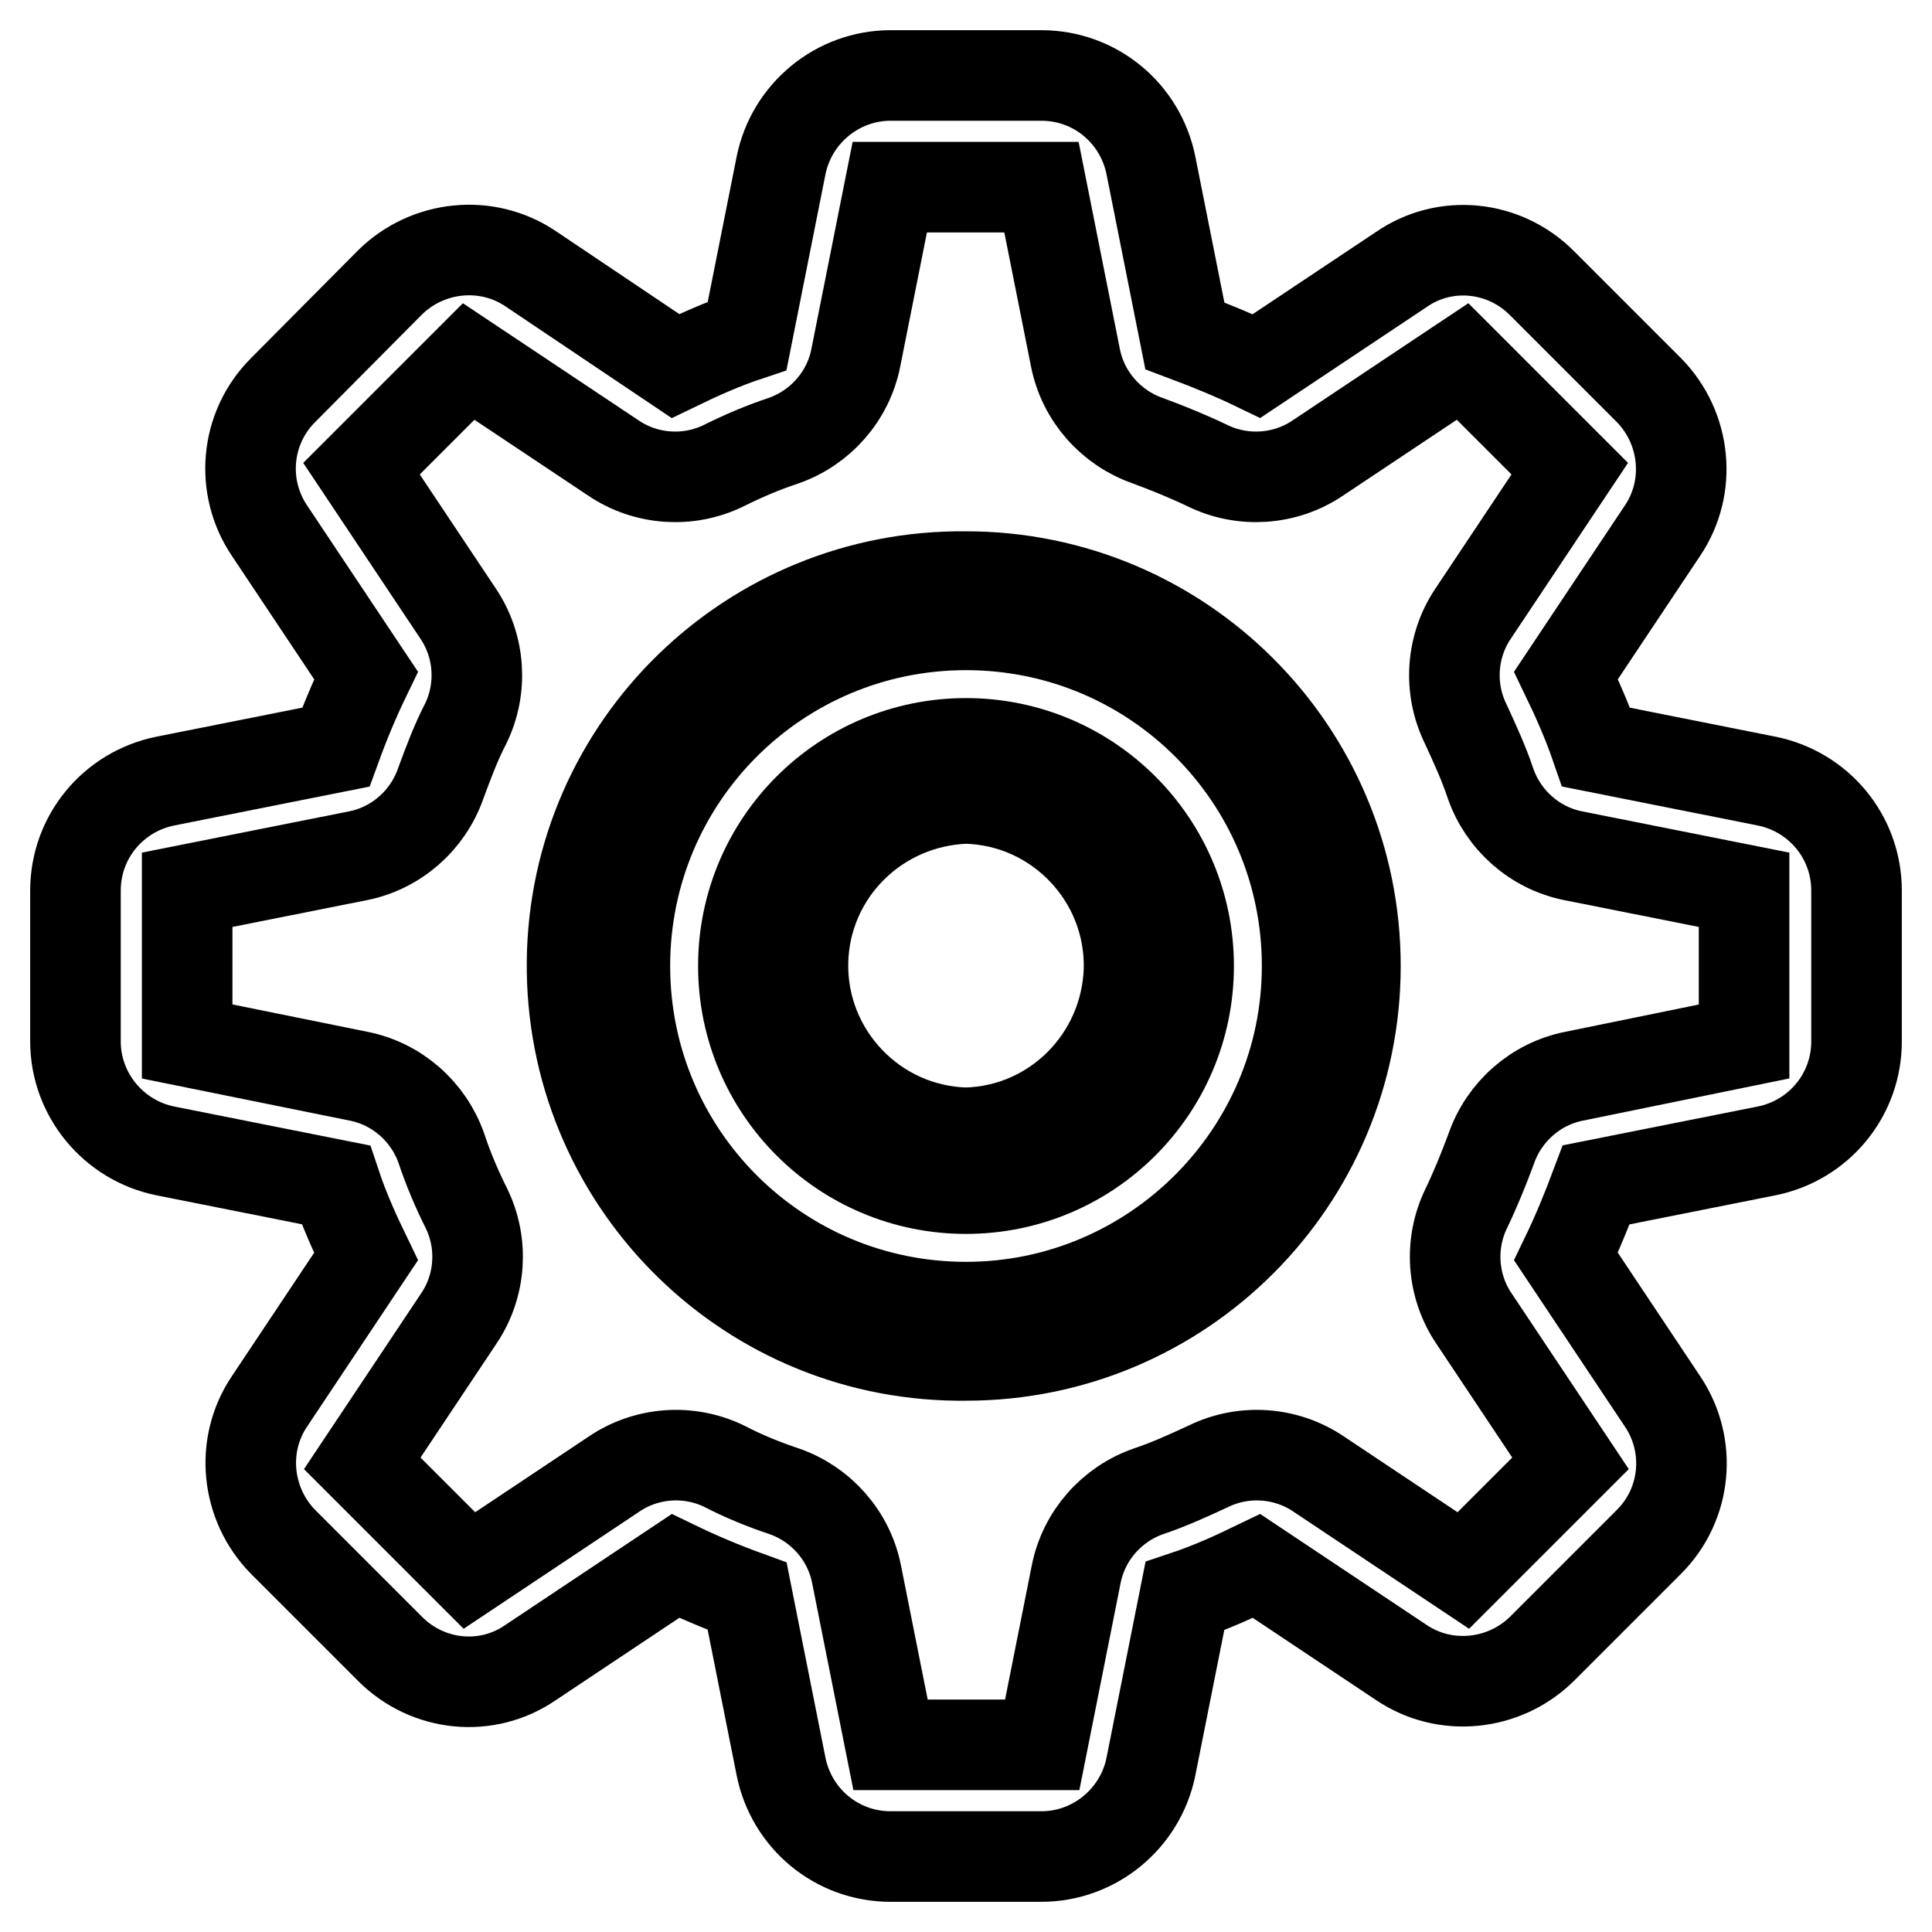 <?xml version="1.0" encoding="utf-8"?>
<!-- Svg Vector Icons : http://www.onlinewebfonts.com/icon -->
<!DOCTYPE svg PUBLIC "-//W3C//DTD SVG 1.1//EN" "http://www.w3.org/Graphics/SVG/1.1/DTD/svg11.dtd">
<svg version="1.1" xmlns="http://www.w3.org/2000/svg" xmlns:xlink="http://www.w3.org/1999/xlink" x="0px" y="0px" viewBox="0 0 256 256" enable-background="new 0 0 256 256" xml:space="preserve">
<g> <path stroke-width="12" fill-opacity="0" stroke="#000000"  d="M234.1,103.5L211.5,99c-1.1-3.2-2.5-6.4-4-9.5l12.8-19.2c3.9-5.8,3.1-13.6-1.8-18.6l-14.2-14.2 c-5-5-12.8-5.8-18.6-1.8l-19.2,12.8c-3.1-1.5-6.3-2.8-9.5-4l-4.5-22.6C151.1,15,145.1,10,138,10H118c-7,0-13.1,5-14.5,11.9L99,44.5 c-3.3,1.1-6.4,2.5-9.5,4L70.3,35.6c-5.8-3.9-13.6-3.1-18.6,1.8L37.5,51.7c-5,5-5.7,12.8-1.8,18.6l12.8,19.2c-1.5,3.1-2.8,6.2-4,9.5 l-22.6,4.5C15,104.9,10,110.9,10,118V138c0,7,5,13.1,11.9,14.5l22.6,4.5c1.1,3.3,2.5,6.4,4,9.5l-12.8,19.2 c-3.9,5.8-3.1,13.6,1.8,18.6l14.2,14.2c5,5,12.8,5.8,18.6,1.8l19.2-12.8c3.1,1.5,6.2,2.8,9.5,4l4.5,22.6 c1.4,6.9,7.4,11.9,14.5,11.9H138c7,0,13.1-5,14.5-11.9l4.5-22.6c3.3-1.1,6.4-2.5,9.5-4l19.2,12.8c5.8,3.9,13.6,3.1,18.6-1.8 l14.2-14.2c5-5,5.7-12.8,1.8-18.6l-12.8-19.2c1.5-3.1,2.8-6.3,4-9.5l22.6-4.5c6.9-1.4,11.9-7.4,11.9-14.5V118 C246,110.9,241,104.9,234.1,103.5z M208.6,142.6c-5.1,1-9.3,4.7-11,9.6c-1,2.7-2.1,5.4-3.3,7.9c-2.3,4.7-1.9,10.3,1,14.6l12.8,19.2 l-14.2,14.2l-19.2-12.8c-4.3-2.9-9.9-3.3-14.6-1c-2.6,1.2-5.2,2.4-7.9,3.3c-4.9,1.7-8.6,5.9-9.6,11l-4.5,22.6H118l-4.5-22.6 c-1-5.1-4.7-9.3-9.6-11c-2.7-0.9-5.4-2-7.9-3.3c-4.7-2.3-10.3-1.9-14.6,1l-19.2,12.8l-14.2-14.2l12.8-19.2c2.9-4.3,3.3-9.9,1-14.6 c-1.3-2.6-2.4-5.2-3.3-7.9c-1.7-4.9-5.9-8.6-11-9.6L24.8,138l0-20.1l22.6-4.5c5.1-1,9.3-4.7,11-9.6c1-2.7,2-5.4,3.3-7.9 c2.3-4.7,1.9-10.3-1-14.6L47.9,62.1l14.2-14.2l19.2,12.8c4.3,2.9,9.9,3.3,14.6,1c2.6-1.3,5.2-2.4,7.9-3.3c4.9-1.7,8.6-5.9,9.6-11 l4.5-22.6l20.1,0l4.5,22.6c1,5.1,4.7,9.3,9.6,11c2.7,1,5.4,2.1,7.9,3.3c4.7,2.3,10.3,1.9,14.6-1l19.2-12.8l14.2,14.2l-12.8,19.2 c-2.9,4.3-3.3,9.9-1,14.6c1.2,2.6,2.4,5.2,3.3,7.9c1.7,4.9,5.9,8.6,11,9.6l22.6,4.5l0,20.1L208.6,142.6L208.6,142.6z"/> <path stroke-width="12" fill-opacity="0" stroke="#000000"  d="M128,76.4c-28.5-0.3-51.9,22.5-52.2,51c-0.3,28.5,22.5,51.9,51,52.2c0.4,0,0.8,0,1.2,0 c28.5,0,51.6-23.1,51.6-51.6S156.5,76.4,128,76.4L128,76.4L128,76.4z M128,173.2c-25,0-45.2-20.2-45.2-45.2 c0-25,20.2-45.2,45.2-45.2c25,0,45.2,20.2,45.2,45.2c0,0,0,0,0,0C173.2,152.9,152.9,173.2,128,173.2z"/> <path stroke-width="12" fill-opacity="0" stroke="#000000"  d="M128,98.5c-16.3,0-29.5,13.2-29.5,29.5s13.2,29.5,29.5,29.5c16.3,0,29.5-13.2,29.5-29.5 S144.3,98.5,128,98.5z M128,150.1c-12.2-0.3-21.9-10.5-21.6-22.7c0.3-11.8,9.8-21.2,21.6-21.6c12.2,0.3,21.9,10.5,21.6,22.7 C149.2,140.3,139.8,149.8,128,150.1z"/></g>
</svg>